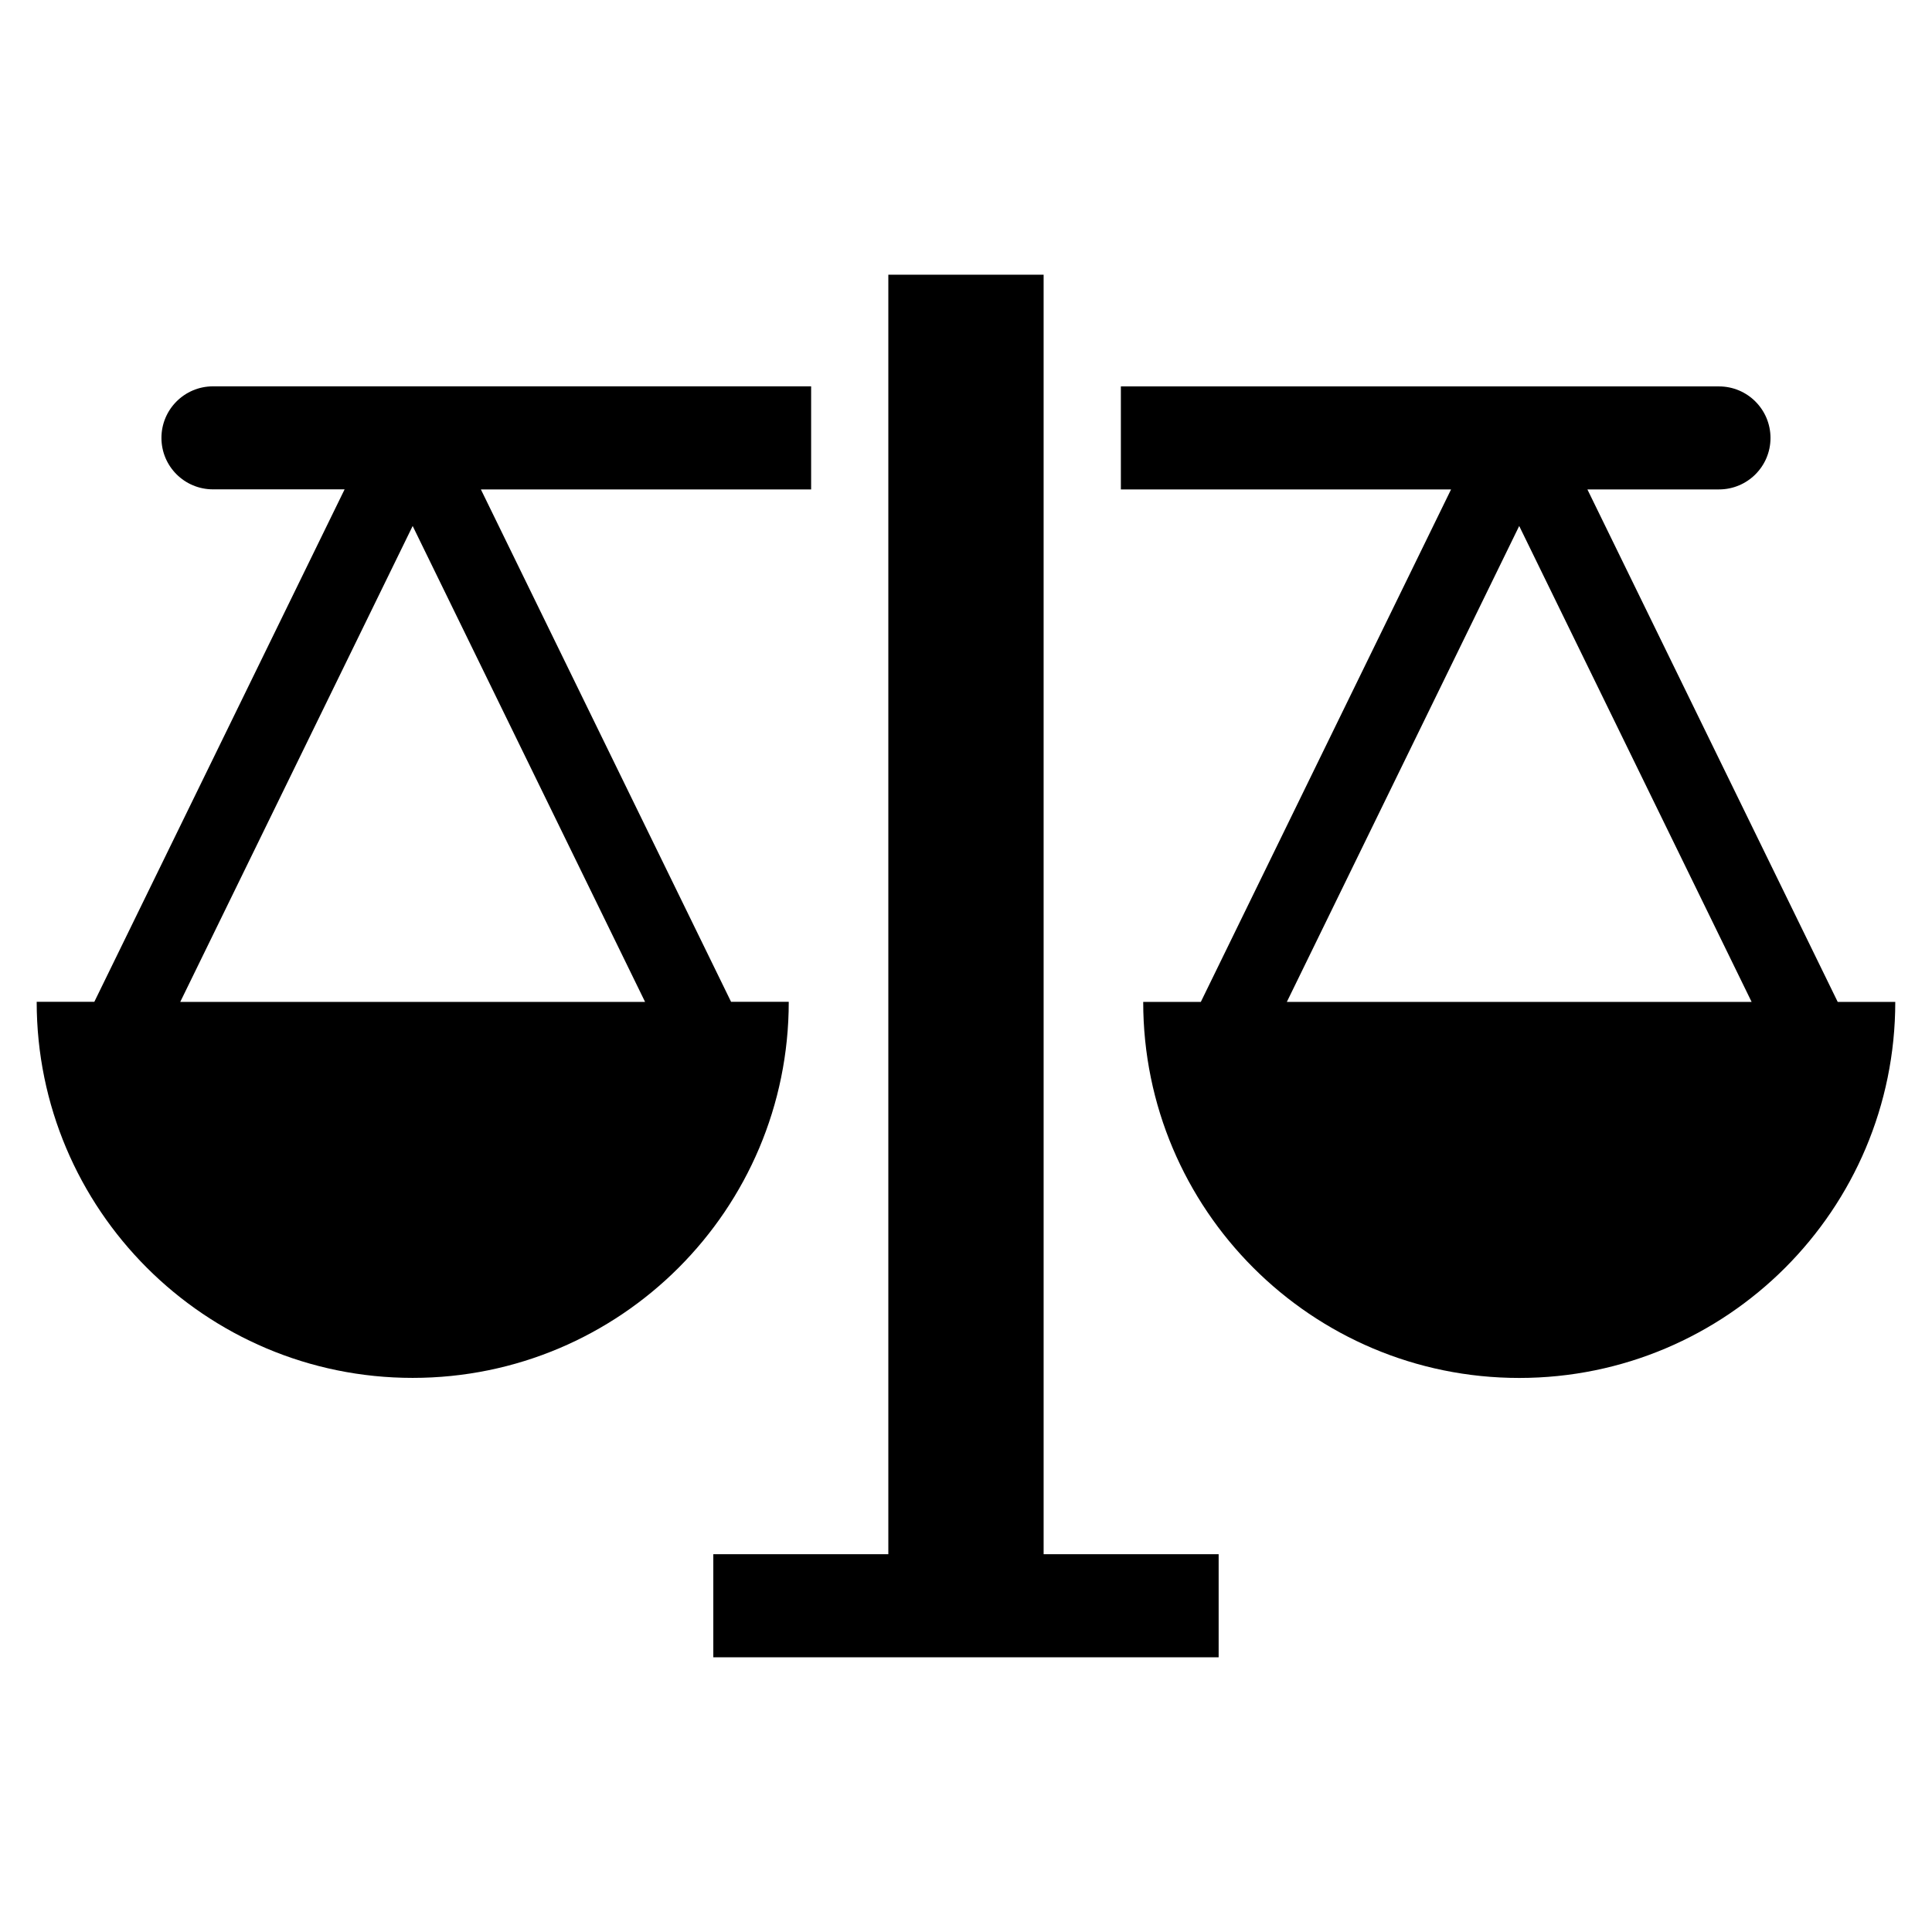 <?xml version="1.0" encoding="UTF-8"?>
<!-- Uploaded to: SVG Repo, www.svgrepo.com, Generator: SVG Repo Mixer Tools -->
<svg fill="#000000" width="800px" height="800px" version="1.1" viewBox="144 144 512 512" xmlns="http://www.w3.org/2000/svg">
 <g>
  <path d="m337.75 409.51-66.312-135.81h87.52v-27.316h-158.51c-7.559 0-13.664 6.125-13.664 13.664 0 7.543 6.109 13.633 13.664 13.633l34.875 0.004-66.328 135.81h-15.273c0 55.027 44.633 99.66 99.645 99.66 55.043 0 99.66-44.633 99.66-99.66h-15.273zm-145.98 0 61.59-126.12 61.59 126.12z"/>
  <path d="m631.01 409.51-66.332-135.81h34.875c7.543 0 13.648-6.109 13.648-13.633 0-7.543-6.109-13.664-13.648-13.664l-158.51-0.004v27.301h87.504l-66.312 135.81h-15.273c0 55.027 44.617 99.66 99.66 99.66 55.027 0 99.645-44.633 99.645-99.66zm-145.98 0 61.574-126.12 61.59 126.12z"/>
  <path d="m420.57 216.8h-41.152v339.08h-46.383v27.316h133.92v-27.316h-46.383z"/>
 </g>
</svg>
